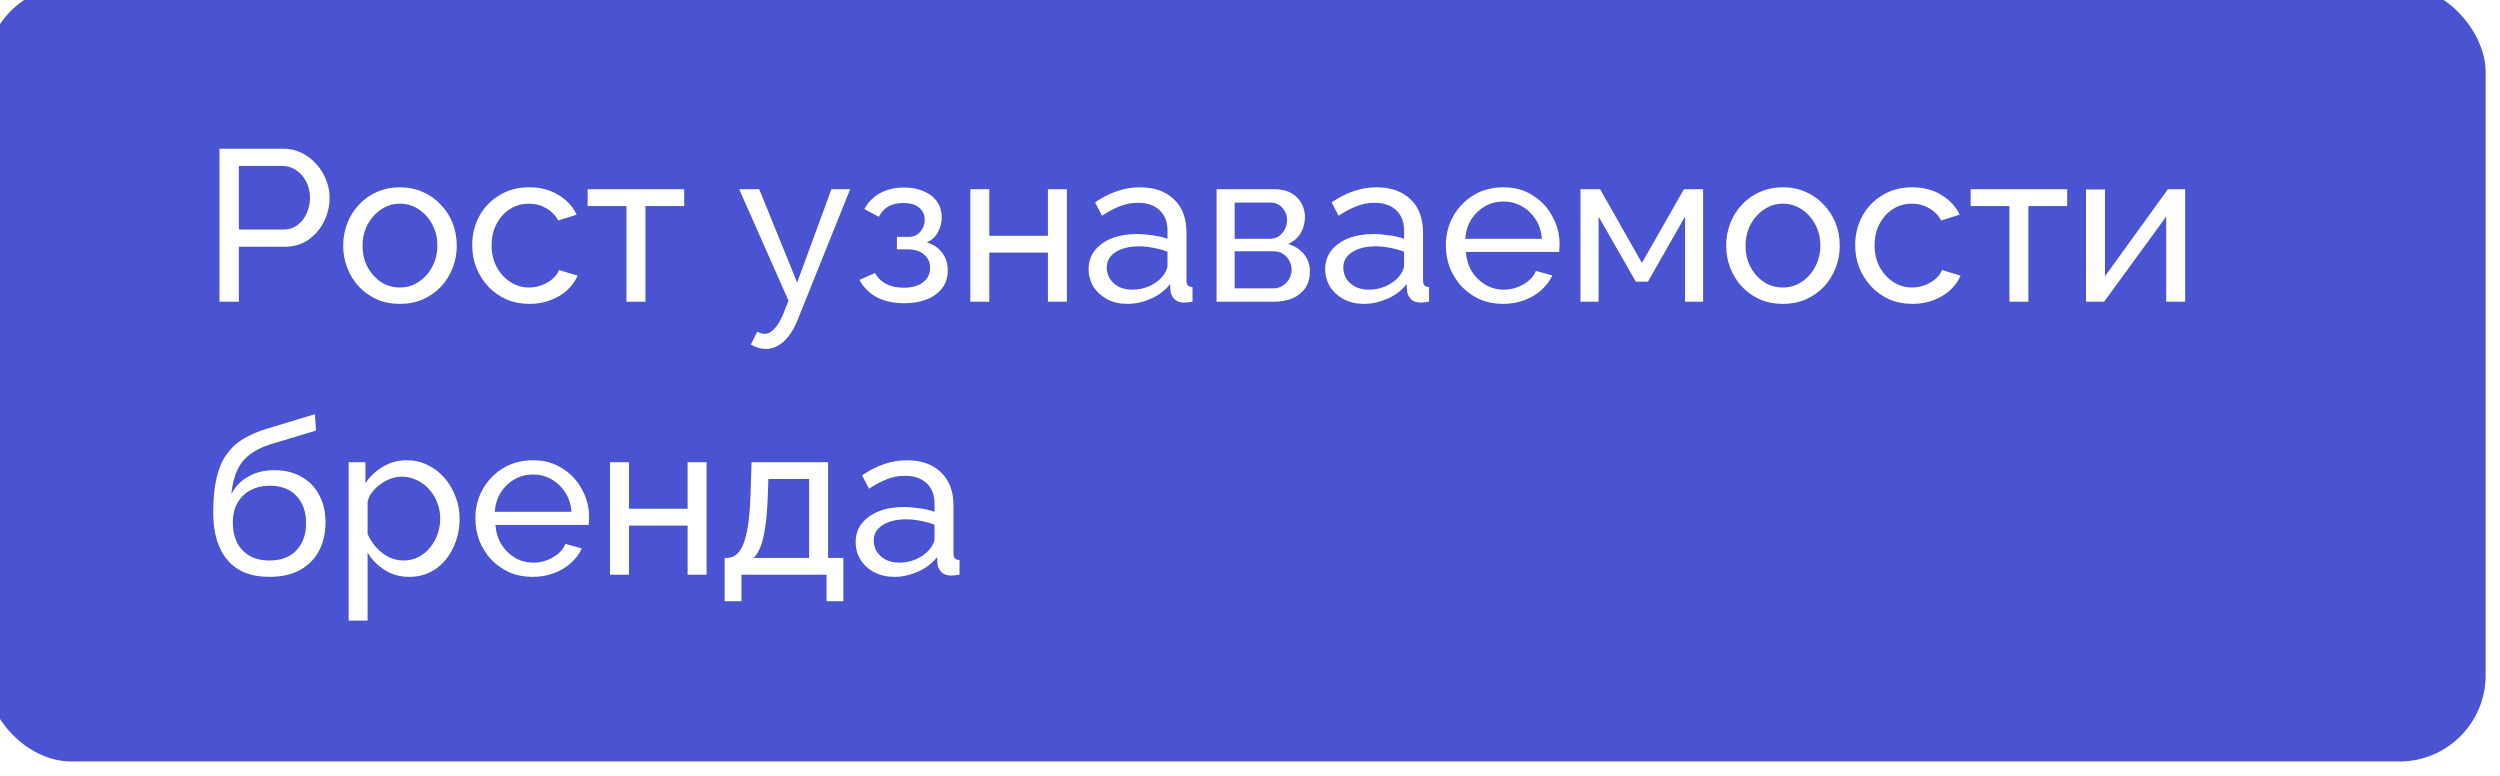 <?xml version="1.0" encoding="UTF-8"?> <svg xmlns="http://www.w3.org/2000/svg" width="174" height="54" viewBox="0 0 174 54" fill="none"><g filter="url(#filter0_ii_92_725)"><g clip-path="url(#clip0_92_725)"><rect width="174" height="54" rx="6" fill="#4A53D1"></rect><g filter="url(#filter1_f_92_725)"><path d="M506.5 217C506.5 286.036 625.901 435.5 553 435.5C540 323.5 146.5 278.5 281 187C281 117.964 340.098 62 413 62C485.901 62 506.5 147.964 506.5 217Z" fill="#99BDE2" fill-opacity="0.55"></path></g><path d="M16.275 22V11.35H20.715C21.185 11.35 21.615 11.45 22.005 11.65C22.395 11.84 22.735 12.1 23.025 12.43C23.315 12.75 23.54 13.115 23.7 13.525C23.86 13.925 23.94 14.335 23.94 14.755C23.94 15.335 23.81 15.89 23.55 16.42C23.29 16.94 22.925 17.365 22.455 17.695C21.985 18.015 21.435 18.175 20.805 18.175H17.625V22H16.275ZM17.625 16.975H20.73C21.1 16.975 21.42 16.875 21.69 16.675C21.97 16.475 22.185 16.205 22.335 15.865C22.495 15.525 22.575 15.155 22.575 14.755C22.575 14.335 22.485 13.96 22.305 13.63C22.125 13.29 21.89 13.025 21.6 12.835C21.31 12.645 20.99 12.55 20.64 12.55H17.625V16.975ZM28.831 22.15C28.241 22.15 27.706 22.045 27.226 21.835C26.746 21.615 26.331 21.32 25.981 20.95C25.631 20.57 25.361 20.135 25.171 19.645C24.981 19.155 24.886 18.64 24.886 18.1C24.886 17.55 24.981 17.03 25.171 16.54C25.361 16.05 25.631 15.62 25.981 15.25C26.331 14.87 26.746 14.575 27.226 14.365C27.716 14.145 28.251 14.035 28.831 14.035C29.421 14.035 29.956 14.145 30.436 14.365C30.916 14.575 31.331 14.87 31.681 15.25C32.041 15.62 32.316 16.05 32.506 16.54C32.696 17.03 32.791 17.55 32.791 18.1C32.791 18.64 32.696 19.155 32.506 19.645C32.316 20.135 32.046 20.57 31.696 20.95C31.346 21.32 30.926 21.615 30.436 21.835C29.956 22.045 29.421 22.15 28.831 22.15ZM26.236 18.115C26.236 18.655 26.351 19.145 26.581 19.585C26.821 20.025 27.136 20.375 27.526 20.635C27.916 20.885 28.351 21.01 28.831 21.01C29.311 21.01 29.746 20.88 30.136 20.62C30.536 20.36 30.851 20.01 31.081 19.57C31.321 19.12 31.441 18.625 31.441 18.085C31.441 17.545 31.321 17.055 31.081 16.615C30.851 16.175 30.536 15.825 30.136 15.565C29.746 15.305 29.311 15.175 28.831 15.175C28.351 15.175 27.916 15.31 27.526 15.58C27.136 15.84 26.821 16.19 26.581 16.63C26.351 17.07 26.236 17.565 26.236 18.115ZM37.855 22.15C37.265 22.15 36.725 22.045 36.235 21.835C35.755 21.615 35.335 21.315 34.975 20.935C34.625 20.555 34.35 20.12 34.15 19.63C33.96 19.14 33.865 18.62 33.865 18.07C33.865 17.33 34.03 16.655 34.36 16.045C34.69 15.435 35.155 14.95 35.755 14.59C36.355 14.22 37.05 14.035 37.84 14.035C38.61 14.035 39.28 14.21 39.85 14.56C40.43 14.9 40.86 15.36 41.14 15.94L39.85 16.345C39.65 15.975 39.37 15.69 39.01 15.49C38.65 15.28 38.25 15.175 37.81 15.175C37.33 15.175 36.89 15.3 36.49 15.55C36.1 15.8 35.79 16.145 35.56 16.585C35.33 17.015 35.215 17.51 35.215 18.07C35.215 18.62 35.33 19.12 35.56 19.57C35.8 20.01 36.115 20.36 36.505 20.62C36.905 20.88 37.345 21.01 37.825 21.01C38.135 21.01 38.43 20.955 38.71 20.845C39 20.735 39.25 20.59 39.46 20.41C39.68 20.22 39.83 20.015 39.91 19.795L41.2 20.185C41.04 20.565 40.795 20.905 40.465 21.205C40.145 21.495 39.76 21.725 39.31 21.895C38.87 22.065 38.385 22.15 37.855 22.15ZM44.601 22V15.34H41.901V14.17H48.621V15.34H45.921V22H44.601ZM54.306 25.285C54.136 25.285 53.961 25.26 53.781 25.21C53.611 25.16 53.436 25.085 53.256 24.985L53.706 24.085C53.796 24.135 53.881 24.17 53.961 24.19C54.051 24.22 54.136 24.235 54.216 24.235C54.456 24.235 54.681 24.12 54.891 23.89C55.111 23.67 55.316 23.33 55.506 22.87L55.881 21.925L52.446 14.17H53.841L56.481 20.665L58.866 14.17H60.171L56.511 23.275C56.331 23.725 56.126 24.095 55.896 24.385C55.666 24.685 55.416 24.91 55.146 25.06C54.876 25.21 54.596 25.285 54.306 25.285ZM63.95 22.105C63.19 22.105 62.544 21.965 62.014 21.685C61.495 21.395 61.094 20.995 60.815 20.485L61.895 20.005C62.075 20.325 62.33 20.575 62.66 20.755C62.999 20.935 63.41 21.025 63.889 21.025C64.46 21.025 64.909 20.9 65.24 20.65C65.57 20.4 65.734 20.065 65.734 19.645C65.734 19.265 65.6 18.96 65.329 18.73C65.07 18.49 64.7 18.365 64.219 18.355H63.425V17.485H64.264C64.475 17.485 64.659 17.435 64.82 17.335C64.99 17.225 65.12 17.08 65.21 16.9C65.309 16.72 65.359 16.52 65.359 16.3C65.359 15.95 65.234 15.67 64.984 15.46C64.734 15.24 64.359 15.13 63.859 15.13C63.45 15.13 63.105 15.21 62.825 15.37C62.554 15.53 62.334 15.77 62.164 16.09L61.16 15.55C61.41 15.08 61.77 14.715 62.239 14.455C62.719 14.185 63.279 14.05 63.919 14.05C64.43 14.05 64.879 14.135 65.269 14.305C65.669 14.465 65.98 14.7 66.2 15.01C66.43 15.32 66.544 15.695 66.544 16.135C66.544 16.505 66.454 16.85 66.275 17.17C66.105 17.48 65.85 17.715 65.51 17.875C65.98 18.015 66.34 18.26 66.59 18.61C66.84 18.95 66.965 19.355 66.965 19.825C66.965 20.305 66.835 20.715 66.575 21.055C66.314 21.395 65.96 21.655 65.51 21.835C65.059 22.015 64.54 22.105 63.95 22.105ZM68.535 22V14.17H69.855V17.41H73.935V14.17H75.255V22H73.935V18.58H69.855V22H68.535ZM76.768 19.735C76.768 19.235 76.908 18.805 77.188 18.445C77.478 18.075 77.873 17.79 78.373 17.59C78.873 17.39 79.453 17.29 80.113 17.29C80.463 17.29 80.833 17.32 81.223 17.38C81.613 17.43 81.958 17.51 82.258 17.62V17.05C82.258 16.45 82.078 15.98 81.718 15.64C81.358 15.29 80.848 15.115 80.188 15.115C79.758 15.115 79.343 15.195 78.943 15.355C78.553 15.505 78.138 15.725 77.698 16.015L77.218 15.085C77.728 14.735 78.238 14.475 78.748 14.305C79.258 14.125 79.788 14.035 80.338 14.035C81.338 14.035 82.128 14.315 82.708 14.875C83.288 15.425 83.578 16.195 83.578 17.185V20.5C83.578 20.66 83.608 20.78 83.668 20.86C83.738 20.93 83.848 20.97 83.998 20.98V22C83.868 22.02 83.753 22.035 83.653 22.045C83.563 22.055 83.488 22.06 83.428 22.06C83.118 22.06 82.883 21.975 82.723 21.805C82.573 21.635 82.488 21.455 82.468 21.265L82.438 20.77C82.098 21.21 81.653 21.55 81.103 21.79C80.553 22.03 80.008 22.15 79.468 22.15C78.948 22.15 78.483 22.045 78.073 21.835C77.663 21.615 77.343 21.325 77.113 20.965C76.883 20.595 76.768 20.185 76.768 19.735ZM81.868 20.29C81.988 20.15 82.083 20.01 82.153 19.87C82.223 19.72 82.258 19.595 82.258 19.495V18.52C81.948 18.4 81.623 18.31 81.283 18.25C80.943 18.18 80.608 18.145 80.278 18.145C79.608 18.145 79.063 18.28 78.643 18.55C78.233 18.81 78.028 19.17 78.028 19.63C78.028 19.88 78.093 20.125 78.223 20.365C78.363 20.595 78.563 20.785 78.823 20.935C79.093 21.085 79.423 21.16 79.813 21.16C80.223 21.16 80.613 21.08 80.983 20.92C81.353 20.75 81.648 20.54 81.868 20.29ZM85.674 22V14.17H89.724C90.194 14.17 90.584 14.265 90.894 14.455C91.204 14.635 91.434 14.87 91.584 15.16C91.744 15.45 91.824 15.76 91.824 16.09C91.824 16.51 91.724 16.89 91.524 17.23C91.324 17.56 91.034 17.81 90.654 17.98C91.104 18.11 91.469 18.345 91.749 18.685C92.029 19.015 92.169 19.425 92.169 19.915C92.169 20.355 92.064 20.73 91.854 21.04C91.644 21.35 91.349 21.59 90.969 21.76C90.589 21.92 90.149 22 89.649 22H85.674ZM86.934 21.07H89.619C89.859 21.07 90.074 21.01 90.264 20.89C90.464 20.77 90.619 20.61 90.729 20.41C90.839 20.21 90.894 20 90.894 19.78C90.894 19.54 90.839 19.325 90.729 19.135C90.629 18.935 90.484 18.78 90.294 18.67C90.114 18.55 89.904 18.49 89.664 18.49H86.934V21.07ZM86.934 17.62H89.379C89.619 17.62 89.829 17.56 90.009 17.44C90.189 17.31 90.329 17.145 90.429 16.945C90.529 16.745 90.579 16.535 90.579 16.315C90.579 15.985 90.469 15.7 90.249 15.46C90.039 15.22 89.764 15.1 89.424 15.1H86.934V17.62ZM93.233 19.735C93.233 19.235 93.373 18.805 93.653 18.445C93.943 18.075 94.338 17.79 94.838 17.59C95.338 17.39 95.918 17.29 96.578 17.29C96.928 17.29 97.298 17.32 97.688 17.38C98.078 17.43 98.423 17.51 98.723 17.62V17.05C98.723 16.45 98.543 15.98 98.183 15.64C97.823 15.29 97.313 15.115 96.653 15.115C96.223 15.115 95.808 15.195 95.408 15.355C95.018 15.505 94.603 15.725 94.163 16.015L93.683 15.085C94.193 14.735 94.703 14.475 95.213 14.305C95.723 14.125 96.253 14.035 96.803 14.035C97.803 14.035 98.593 14.315 99.173 14.875C99.753 15.425 100.043 16.195 100.043 17.185V20.5C100.043 20.66 100.073 20.78 100.133 20.86C100.203 20.93 100.313 20.97 100.463 20.98V22C100.333 22.02 100.218 22.035 100.118 22.045C100.028 22.055 99.953 22.06 99.893 22.06C99.583 22.06 99.348 21.975 99.188 21.805C99.038 21.635 98.953 21.455 98.933 21.265L98.903 20.77C98.563 21.21 98.118 21.55 97.568 21.79C97.018 22.03 96.473 22.15 95.933 22.15C95.413 22.15 94.948 22.045 94.538 21.835C94.128 21.615 93.808 21.325 93.578 20.965C93.348 20.595 93.233 20.185 93.233 19.735ZM98.333 20.29C98.453 20.15 98.548 20.01 98.618 19.87C98.688 19.72 98.723 19.595 98.723 19.495V18.52C98.413 18.4 98.088 18.31 97.748 18.25C97.408 18.18 97.073 18.145 96.743 18.145C96.073 18.145 95.528 18.28 95.108 18.55C94.698 18.81 94.493 19.17 94.493 19.63C94.493 19.88 94.558 20.125 94.688 20.365C94.828 20.595 95.028 20.785 95.288 20.935C95.558 21.085 95.888 21.16 96.278 21.16C96.688 21.16 97.078 21.08 97.448 20.92C97.818 20.75 98.113 20.54 98.333 20.29ZM105.619 22.15C105.029 22.15 104.489 22.045 103.999 21.835C103.519 21.615 103.099 21.32 102.739 20.95C102.389 20.57 102.114 20.135 101.914 19.645C101.724 19.155 101.629 18.635 101.629 18.085C101.629 17.345 101.799 16.67 102.139 16.06C102.479 15.45 102.949 14.96 103.549 14.59C104.159 14.22 104.854 14.035 105.634 14.035C106.424 14.035 107.109 14.225 107.689 14.605C108.279 14.975 108.734 15.465 109.054 16.075C109.384 16.675 109.549 17.325 109.549 18.025C109.549 18.125 109.544 18.225 109.534 18.325C109.534 18.415 109.529 18.485 109.519 18.535H103.024C103.064 19.045 103.204 19.5 103.444 19.9C103.694 20.29 104.014 20.6 104.404 20.83C104.794 21.05 105.214 21.16 105.664 21.16C106.144 21.16 106.594 21.04 107.014 20.8C107.444 20.56 107.739 20.245 107.899 19.855L109.039 20.17C108.869 20.55 108.614 20.89 108.274 21.19C107.944 21.49 107.549 21.725 107.089 21.895C106.639 22.065 106.149 22.15 105.619 22.15ZM102.979 17.62H108.319C108.279 17.11 108.134 16.66 107.884 16.27C107.634 15.88 107.314 15.575 106.924 15.355C106.534 15.135 106.104 15.025 105.634 15.025C105.174 15.025 104.749 15.135 104.359 15.355C103.969 15.575 103.649 15.88 103.399 16.27C103.159 16.66 103.019 17.11 102.979 17.62ZM111.001 22V14.17H112.366L115.276 19.3L118.201 14.17H119.536V22H118.276V16.075L115.696 20.605H114.856L112.261 16.075V22H111.001ZM125.086 22.15C124.496 22.15 123.961 22.045 123.481 21.835C123.001 21.615 122.586 21.32 122.236 20.95C121.886 20.57 121.616 20.135 121.426 19.645C121.236 19.155 121.141 18.64 121.141 18.1C121.141 17.55 121.236 17.03 121.426 16.54C121.616 16.05 121.886 15.62 122.236 15.25C122.586 14.87 123.001 14.575 123.481 14.365C123.971 14.145 124.506 14.035 125.086 14.035C125.676 14.035 126.211 14.145 126.691 14.365C127.171 14.575 127.586 14.87 127.936 15.25C128.296 15.62 128.571 16.05 128.761 16.54C128.951 17.03 129.046 17.55 129.046 18.1C129.046 18.64 128.951 19.155 128.761 19.645C128.571 20.135 128.301 20.57 127.951 20.95C127.601 21.32 127.181 21.615 126.691 21.835C126.211 22.045 125.676 22.15 125.086 22.15ZM122.491 18.115C122.491 18.655 122.606 19.145 122.836 19.585C123.076 20.025 123.391 20.375 123.781 20.635C124.171 20.885 124.606 21.01 125.086 21.01C125.566 21.01 126.001 20.88 126.391 20.62C126.791 20.36 127.106 20.01 127.336 19.57C127.576 19.12 127.696 18.625 127.696 18.085C127.696 17.545 127.576 17.055 127.336 16.615C127.106 16.175 126.791 15.825 126.391 15.565C126.001 15.305 125.566 15.175 125.086 15.175C124.606 15.175 124.171 15.31 123.781 15.58C123.391 15.84 123.076 16.19 122.836 16.63C122.606 17.07 122.491 17.565 122.491 18.115ZM134.11 22.15C133.52 22.15 132.98 22.045 132.49 21.835C132.01 21.615 131.59 21.315 131.23 20.935C130.88 20.555 130.605 20.12 130.405 19.63C130.215 19.14 130.12 18.62 130.12 18.07C130.12 17.33 130.285 16.655 130.615 16.045C130.945 15.435 131.41 14.95 132.01 14.59C132.61 14.22 133.305 14.035 134.095 14.035C134.865 14.035 135.535 14.21 136.105 14.56C136.685 14.9 137.115 15.36 137.395 15.94L136.105 16.345C135.905 15.975 135.625 15.69 135.265 15.49C134.905 15.28 134.505 15.175 134.065 15.175C133.585 15.175 133.145 15.3 132.745 15.55C132.355 15.8 132.045 16.145 131.815 16.585C131.585 17.015 131.47 17.51 131.47 18.07C131.47 18.62 131.585 19.12 131.815 19.57C132.055 20.01 132.37 20.36 132.76 20.62C133.16 20.88 133.6 21.01 134.08 21.01C134.39 21.01 134.685 20.955 134.965 20.845C135.255 20.735 135.505 20.59 135.715 20.41C135.935 20.22 136.085 20.015 136.165 19.795L137.455 20.185C137.295 20.565 137.05 20.905 136.72 21.205C136.4 21.495 136.015 21.725 135.565 21.895C135.125 22.065 134.64 22.15 134.11 22.15ZM140.856 22V15.34H138.156V14.17H144.876V15.34H142.176V22H140.856ZM146.187 22V14.185H147.507V20.23L151.887 14.17H153.087V22H151.767V16.075L147.447 22H146.187ZM19.755 41.15C18.465 41.15 17.49 40.76 16.83 39.98C16.17 39.2 15.84 38.1 15.84 36.68C15.84 35.71 15.92 34.895 16.08 34.235C16.24 33.565 16.48 33.015 16.8 32.585C17.12 32.145 17.515 31.79 17.985 31.52C18.455 31.24 18.995 31.01 19.605 30.83L22.92 29.825L22.995 30.965L19.77 31.94C19.22 32.12 18.76 32.35 18.39 32.63C18.02 32.91 17.73 33.27 17.52 33.71C17.31 34.15 17.17 34.715 17.1 35.405C17.36 34.875 17.75 34.465 18.27 34.175C18.79 33.875 19.395 33.725 20.085 33.725C20.825 33.725 21.46 33.88 21.99 34.19C22.53 34.49 22.94 34.915 23.22 35.465C23.51 36.005 23.655 36.63 23.655 37.34C23.655 38.1 23.505 38.765 23.205 39.335C22.905 39.905 22.465 40.35 21.885 40.67C21.305 40.99 20.595 41.15 19.755 41.15ZM19.755 40.01C20.565 40.01 21.19 39.775 21.63 39.305C22.08 38.825 22.305 38.19 22.305 37.4C22.305 36.63 22.085 36.005 21.645 35.525C21.205 35.045 20.575 34.805 19.755 34.805C19.275 34.805 18.84 34.905 18.45 35.105C18.07 35.305 17.765 35.6 17.535 35.99C17.315 36.37 17.205 36.84 17.205 37.4C17.205 37.9 17.3 38.35 17.49 38.75C17.69 39.14 17.98 39.45 18.36 39.68C18.74 39.9 19.205 40.01 19.755 40.01ZM29.479 41.15C28.839 41.15 28.269 40.99 27.769 40.67C27.269 40.35 26.874 39.945 26.584 39.455V44.195H25.264V33.17H26.434V34.64C26.744 34.16 27.149 33.775 27.649 33.485C28.149 33.185 28.694 33.035 29.284 33.035C29.824 33.035 30.319 33.145 30.769 33.365C31.219 33.585 31.609 33.885 31.939 34.265C32.269 34.645 32.524 35.08 32.704 35.57C32.894 36.05 32.989 36.555 32.989 37.085C32.989 37.825 32.839 38.505 32.539 39.125C32.249 39.745 31.839 40.24 31.309 40.61C30.779 40.97 30.169 41.15 29.479 41.15ZM29.074 40.01C29.464 40.01 29.814 39.93 30.124 39.77C30.444 39.6 30.714 39.38 30.934 39.11C31.164 38.83 31.339 38.515 31.459 38.165C31.579 37.815 31.639 37.455 31.639 37.085C31.639 36.695 31.569 36.325 31.429 35.975C31.299 35.625 31.109 35.315 30.859 35.045C30.619 34.775 30.334 34.565 30.004 34.415C29.684 34.255 29.334 34.175 28.954 34.175C28.714 34.175 28.464 34.22 28.204 34.31C27.954 34.4 27.714 34.53 27.484 34.7C27.254 34.86 27.059 35.045 26.899 35.255C26.739 35.465 26.634 35.69 26.584 35.93V38.165C26.734 38.505 26.934 38.815 27.184 39.095C27.434 39.375 27.724 39.6 28.054 39.77C28.384 39.93 28.724 40.01 29.074 40.01ZM38.075 41.15C37.485 41.15 36.945 41.045 36.455 40.835C35.975 40.615 35.555 40.32 35.195 39.95C34.845 39.57 34.57 39.135 34.37 38.645C34.18 38.155 34.085 37.635 34.085 37.085C34.085 36.345 34.255 35.67 34.595 35.06C34.935 34.45 35.405 33.96 36.005 33.59C36.615 33.22 37.31 33.035 38.09 33.035C38.88 33.035 39.565 33.225 40.145 33.605C40.735 33.975 41.19 34.465 41.51 35.075C41.84 35.675 42.005 36.325 42.005 37.025C42.005 37.125 42 37.225 41.99 37.325C41.99 37.415 41.985 37.485 41.975 37.535H35.48C35.52 38.045 35.66 38.5 35.9 38.9C36.15 39.29 36.47 39.6 36.86 39.83C37.25 40.05 37.67 40.16 38.12 40.16C38.6 40.16 39.05 40.04 39.47 39.8C39.9 39.56 40.195 39.245 40.355 38.855L41.495 39.17C41.325 39.55 41.07 39.89 40.73 40.19C40.4 40.49 40.005 40.725 39.545 40.895C39.095 41.065 38.605 41.15 38.075 41.15ZM35.435 36.62H40.775C40.735 36.11 40.59 35.66 40.34 35.27C40.09 34.88 39.77 34.575 39.38 34.355C38.99 34.135 38.56 34.025 38.09 34.025C37.63 34.025 37.205 34.135 36.815 34.355C36.425 34.575 36.105 34.88 35.855 35.27C35.615 35.66 35.475 36.11 35.435 36.62ZM43.457 41V33.17H44.777V36.41H48.857V33.17H50.177V41H48.857V37.58H44.777V41H43.457ZM51.435 42.845V39.83H51.6C51.82 39.83 52.02 39.765 52.2 39.635C52.39 39.505 52.555 39.28 52.695 38.96C52.845 38.63 52.965 38.18 53.055 37.61C53.145 37.04 53.205 36.315 53.235 35.435L53.31 33.17H58.635V39.83H59.7V42.845H58.53V41H52.605V42.845H51.435ZM53.445 39.83H57.315V34.34H54.48L54.435 35.555C54.405 36.405 54.345 37.12 54.255 37.7C54.175 38.27 54.065 38.725 53.925 39.065C53.795 39.405 53.635 39.66 53.445 39.83ZM60.553 38.735C60.553 38.235 60.693 37.805 60.972 37.445C61.263 37.075 61.657 36.79 62.157 36.59C62.657 36.39 63.237 36.29 63.898 36.29C64.248 36.29 64.618 36.32 65.007 36.38C65.397 36.43 65.743 36.51 66.043 36.62V36.05C66.043 35.45 65.862 34.98 65.502 34.64C65.142 34.29 64.632 34.115 63.972 34.115C63.542 34.115 63.127 34.195 62.727 34.355C62.337 34.505 61.922 34.725 61.483 35.015L61.002 34.085C61.513 33.735 62.023 33.475 62.532 33.305C63.042 33.125 63.572 33.035 64.123 33.035C65.123 33.035 65.912 33.315 66.493 33.875C67.073 34.425 67.362 35.195 67.362 36.185V39.5C67.362 39.66 67.392 39.78 67.453 39.86C67.522 39.93 67.632 39.97 67.782 39.98V41C67.653 41.02 67.537 41.035 67.438 41.045C67.347 41.055 67.272 41.06 67.213 41.06C66.903 41.06 66.668 40.975 66.507 40.805C66.358 40.635 66.272 40.455 66.252 40.265L66.222 39.77C65.882 40.21 65.438 40.55 64.888 40.79C64.338 41.03 63.792 41.15 63.252 41.15C62.733 41.15 62.267 41.045 61.858 40.835C61.447 40.615 61.127 40.325 60.898 39.965C60.667 39.595 60.553 39.185 60.553 38.735ZM65.653 39.29C65.772 39.15 65.868 39.01 65.938 38.87C66.007 38.72 66.043 38.595 66.043 38.495V37.52C65.733 37.4 65.407 37.31 65.067 37.25C64.728 37.18 64.392 37.145 64.062 37.145C63.392 37.145 62.847 37.28 62.428 37.55C62.017 37.81 61.812 38.17 61.812 38.63C61.812 38.88 61.877 39.125 62.008 39.365C62.148 39.595 62.347 39.785 62.608 39.935C62.877 40.085 63.208 40.16 63.597 40.16C64.007 40.16 64.397 40.08 64.767 39.92C65.138 39.75 65.433 39.54 65.653 39.29Z" fill="white"></path></g></g><defs><filter id="filter0_ii_92_725" x="-3" y="-3" width="179" height="59" filterUnits="userSpaceOnUse" color-interpolation-filters="sRGB"><feFlood flood-opacity="0" result="BackgroundImageFix"></feFlood><feBlend mode="normal" in="SourceGraphic" in2="BackgroundImageFix" result="shape"></feBlend><feColorMatrix in="SourceAlpha" type="matrix" values="0 0 0 0 0 0 0 0 0 0 0 0 0 0 0 0 0 0 127 0" result="hardAlpha"></feColorMatrix><feOffset dx="2" dy="2"></feOffset><feGaussianBlur stdDeviation="2.5"></feGaussianBlur><feComposite in2="hardAlpha" operator="arithmetic" k2="-1" k3="1"></feComposite><feColorMatrix type="matrix" values="0 0 0 0 0.218 0 0 0 0 0.25 0 0 0 0 0.705 0 0 0 1 0"></feColorMatrix><feBlend mode="normal" in2="shape" result="effect1_innerShadow_92_725"></feBlend><feColorMatrix in="SourceAlpha" type="matrix" values="0 0 0 0 0 0 0 0 0 0 0 0 0 0 0 0 0 0 127 0" result="hardAlpha"></feColorMatrix><feOffset dx="-3" dy="-3"></feOffset><feGaussianBlur stdDeviation="2.5"></feGaussianBlur><feComposite in2="hardAlpha" operator="arithmetic" k2="-1" k3="1"></feComposite><feColorMatrix type="matrix" values="0 0 0 0 0.442 0 0 0 0 0.47 0 0 0 0 0.875 0 0 0 1 0"></feColorMatrix><feBlend mode="normal" in2="effect1_innerShadow_92_725" result="effect2_innerShadow_92_725"></feBlend></filter><filter id="filter1_f_92_725" x="153.026" y="-38" width="523.556" height="573.5" filterUnits="userSpaceOnUse" color-interpolation-filters="sRGB"><feFlood flood-opacity="0" result="BackgroundImageFix"></feFlood><feBlend mode="normal" in="SourceGraphic" in2="BackgroundImageFix" result="shape"></feBlend><feGaussianBlur stdDeviation="50" result="effect1_foregroundBlur_92_725"></feGaussianBlur></filter><clipPath id="clip0_92_725"><rect width="174" height="54" rx="6" fill="white"></rect></clipPath></defs></svg> 